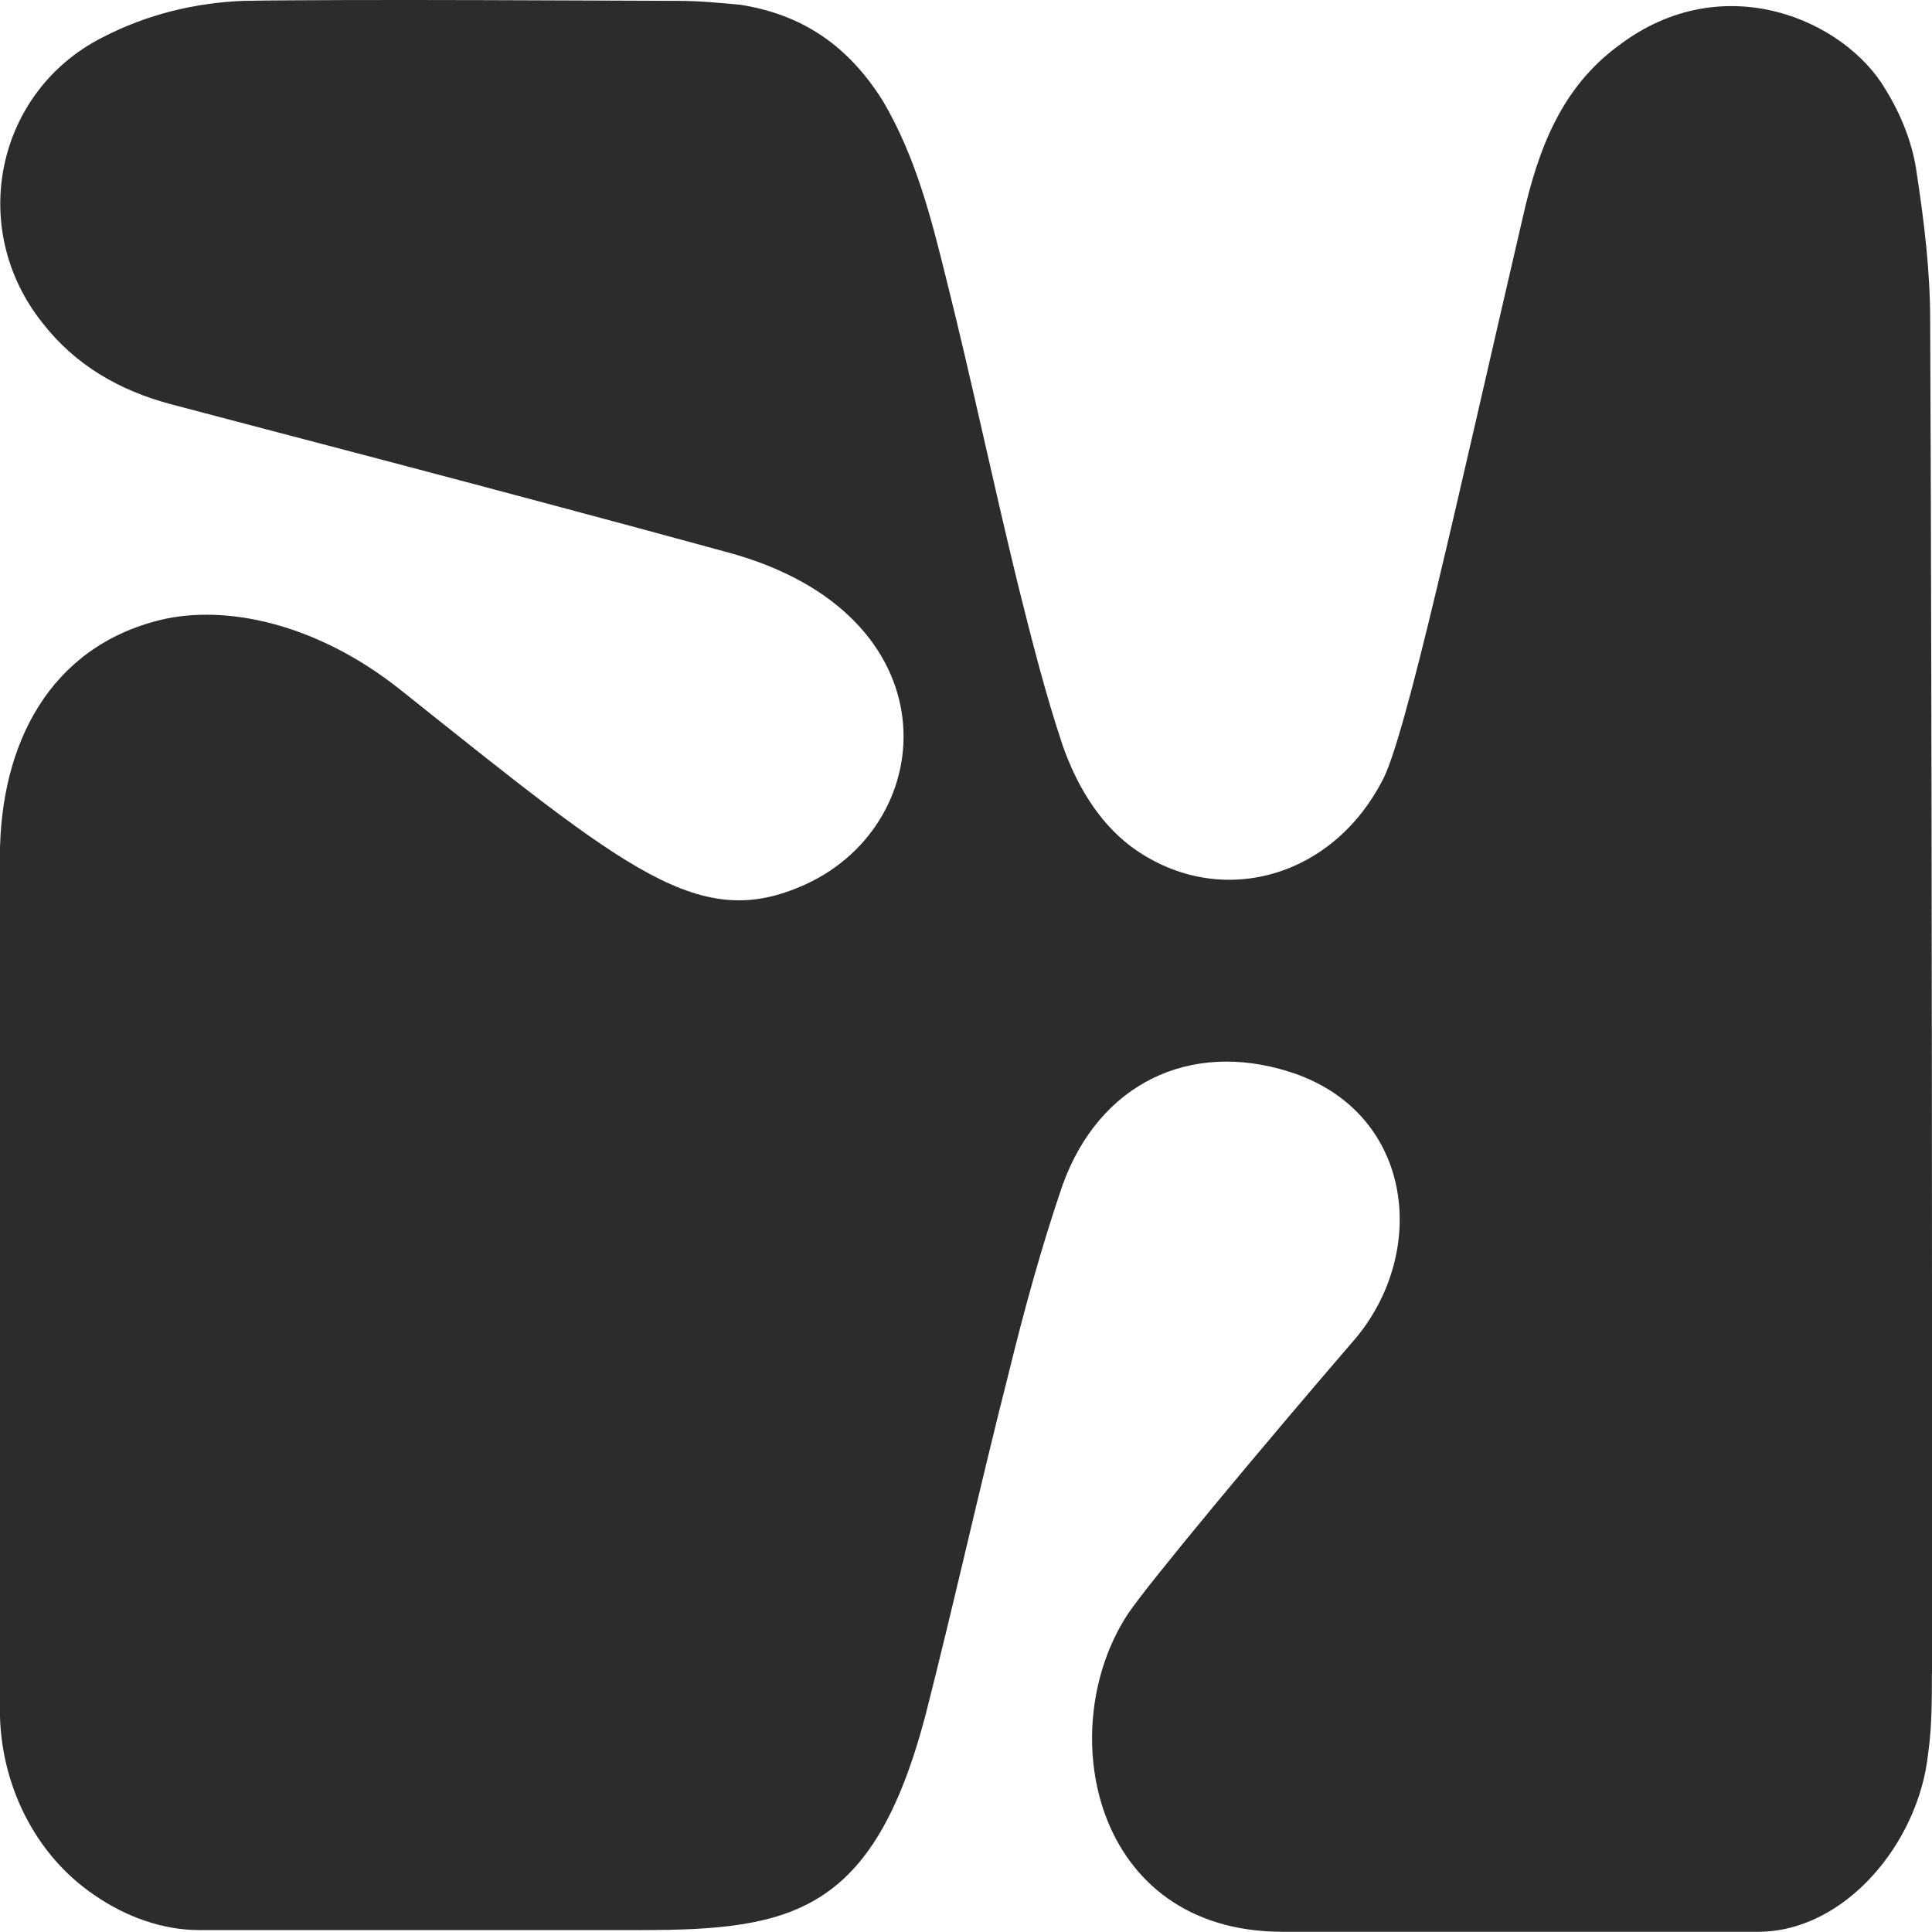 <svg width="18" height="18" viewBox="0 0 18 18" fill="none" xmlns="http://www.w3.org/2000/svg">
<path d="M17.999 15.591C17.999 15.842 17.999 16.094 17.963 16.345C17.873 17.172 17.189 17.998 16.379 17.998H11.951C10.169 17.998 9.808 16.094 10.511 15.033C10.691 14.763 11.752 13.487 12.635 12.463C13.319 11.636 13.157 10.342 12.005 9.983C11.087 9.695 10.242 10.09 9.899 11.043C9.702 11.619 9.54 12.212 9.395 12.804C9.125 13.865 8.892 14.925 8.621 15.986C8.136 17.82 7.38 17.982 5.975 17.982H1.854C1.512 17.982 1.169 17.856 0.881 17.657C0.322 17.28 -0.001 16.615 -0.001 15.931V7.987C-0.001 6.926 0.467 6.028 1.494 5.776C2.087 5.632 2.934 5.795 3.726 6.423C5.869 8.131 6.517 8.689 7.506 8.239C8.766 7.663 8.892 5.722 6.787 5.148C4.555 4.537 2.052 3.89 1.585 3.764C1.118 3.639 0.704 3.405 0.397 3.01C-0.307 2.129 -0.037 0.852 0.954 0.349C1.368 0.134 1.817 0.026 2.268 0.008C3.257 -0.01 5.957 0.008 6.318 0.008C6.515 0.008 6.696 0.026 6.895 0.044C7.471 0.134 7.902 0.422 8.227 0.943C8.534 1.464 8.678 2.04 8.82 2.614C9.054 3.549 9.253 4.502 9.486 5.454C9.612 5.957 9.738 6.46 9.901 6.946C10.027 7.305 10.226 7.648 10.53 7.881C11.323 8.474 12.385 8.206 12.87 7.289C13.086 6.93 13.59 4.593 14.184 2.04C14.329 1.393 14.544 0.817 15.084 0.422C16.057 -0.315 17.191 0.188 17.568 0.835C17.713 1.069 17.82 1.338 17.857 1.608C17.928 2.075 17.983 2.525 17.983 2.992C18.001 6.821 18.001 13.793 18.001 15.591H17.999Z" fill="#2C2C2C"/>
</svg>
